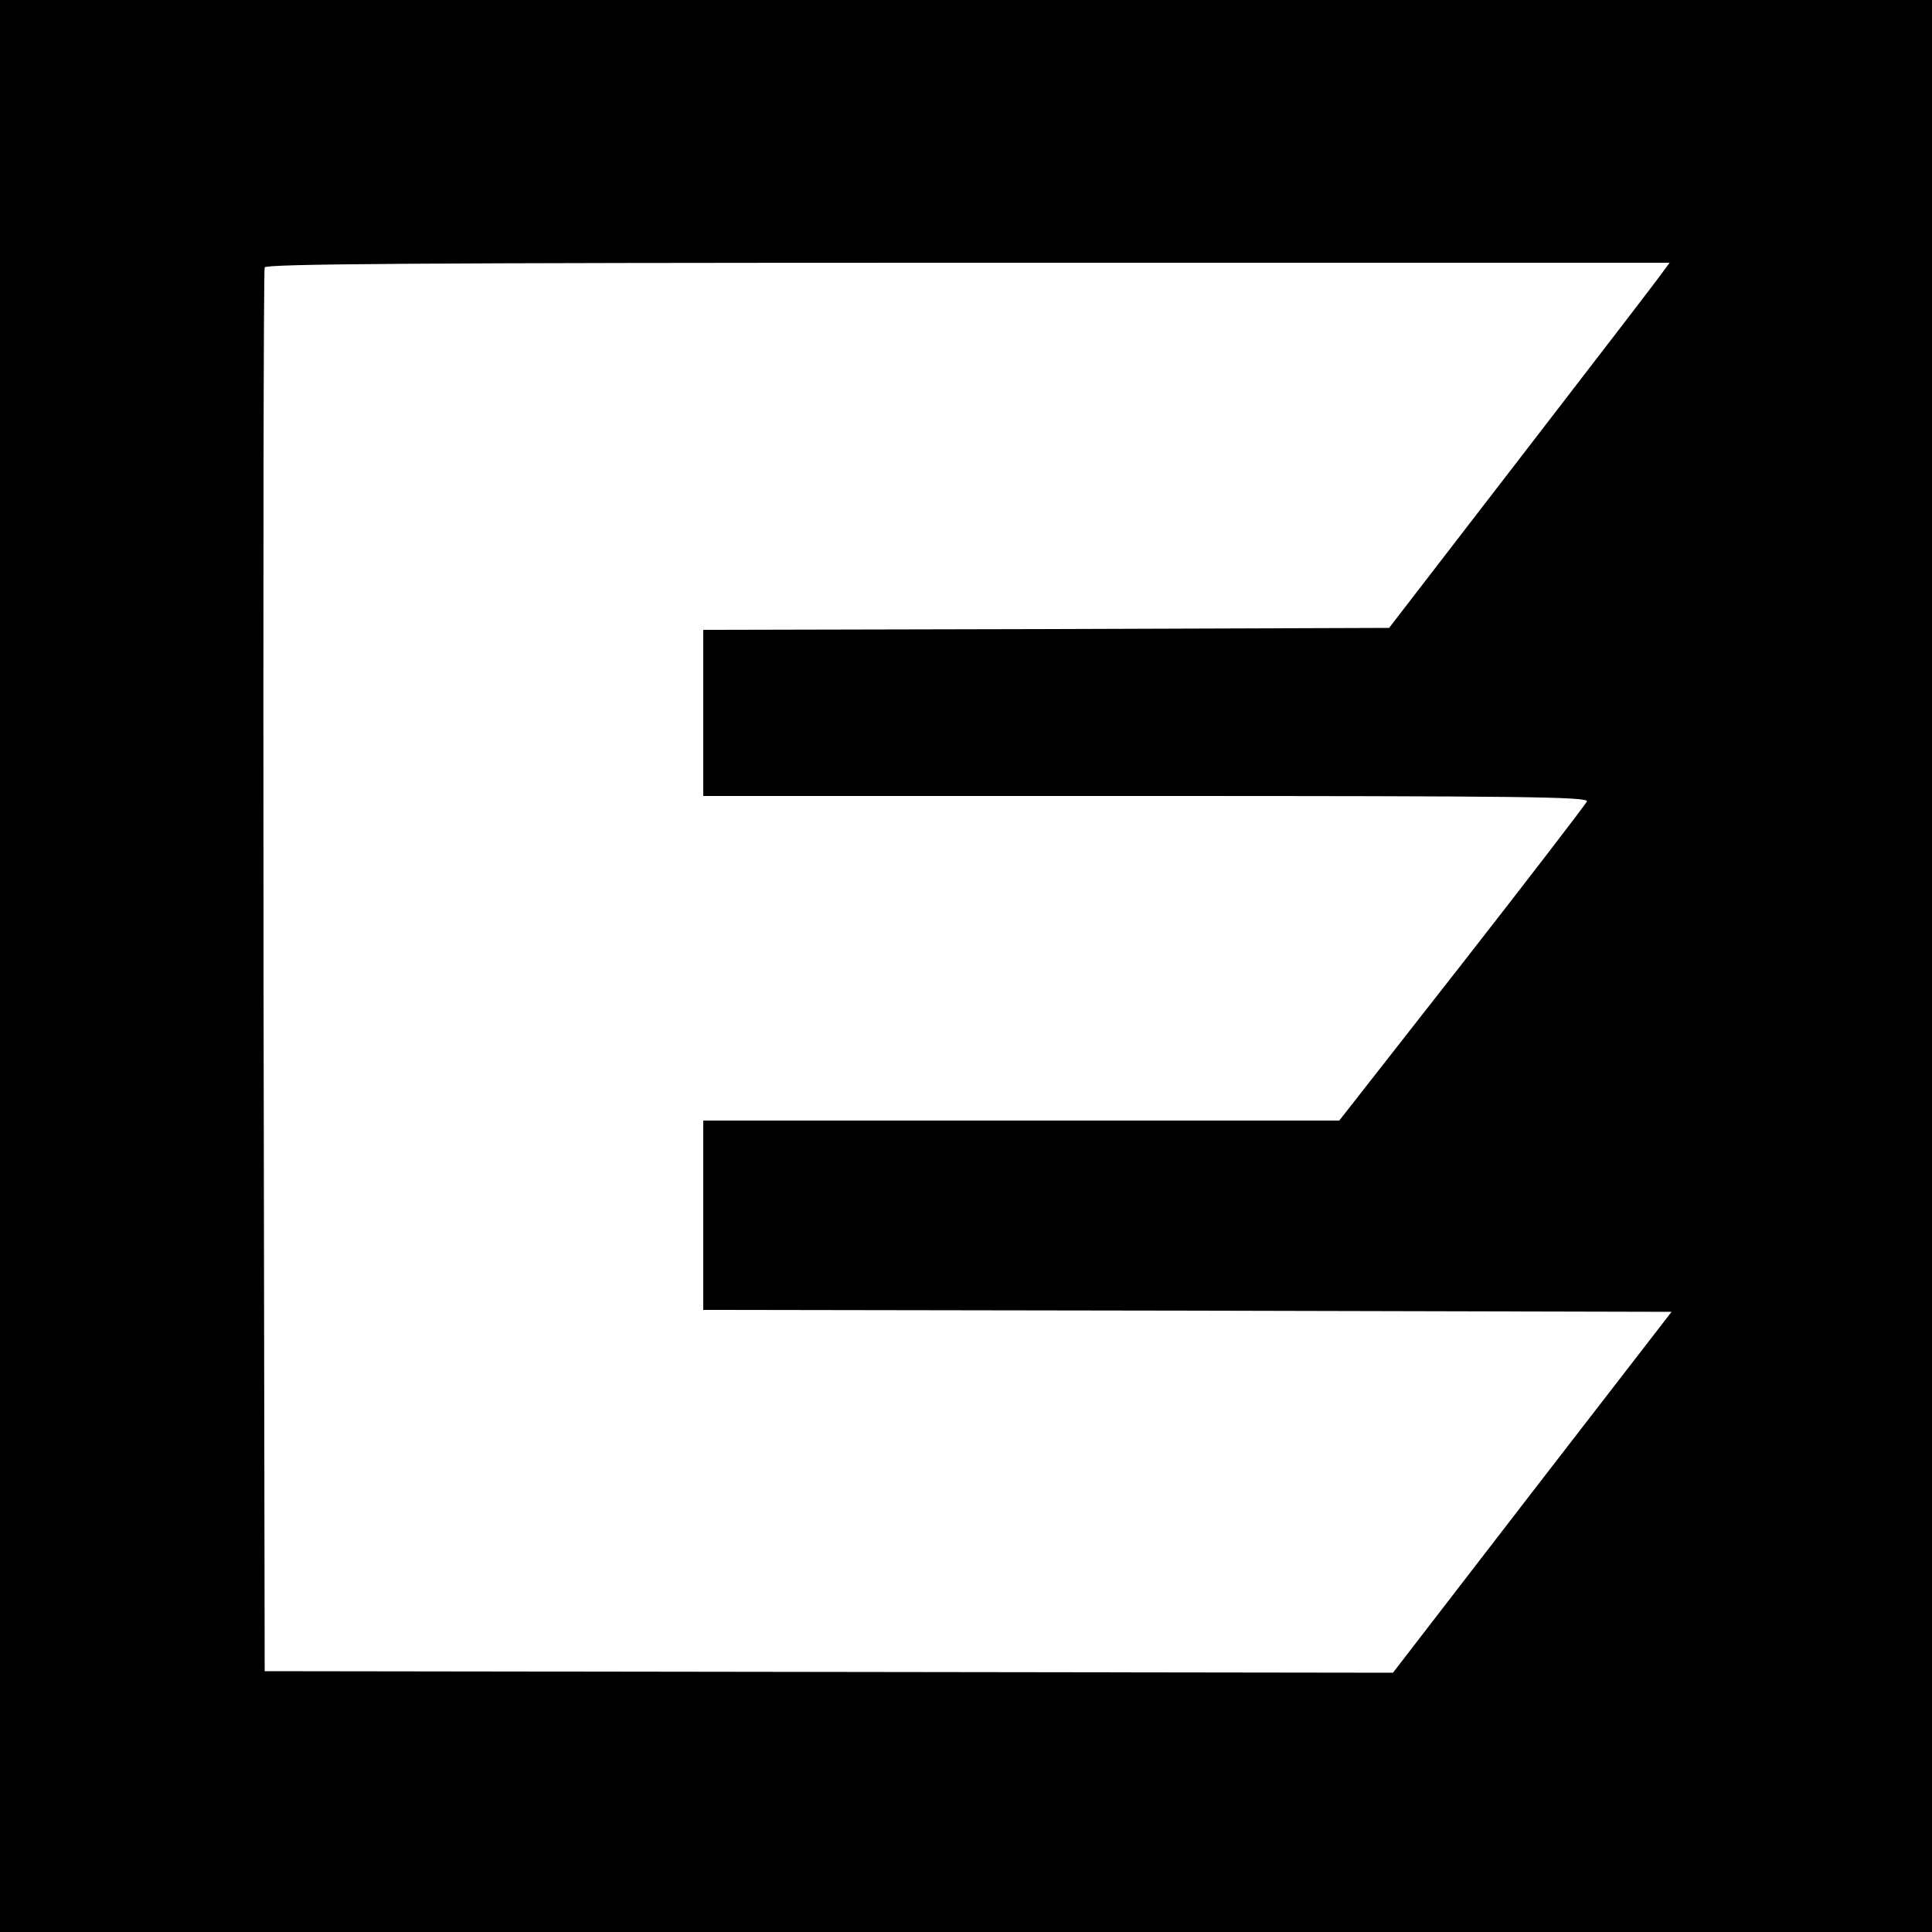 <svg version="1" xmlns="http://www.w3.org/2000/svg" width="666.667" height="666.667" viewBox="0 0 500 500"><path d="M0 250v250h500V0H0v250zM430.1 70.7c-1.1 1.6-17.4 22.8-36.3 47.3l-34.3 44.5-88.8.3-88.7.2v43h114.6c97 0 114.5.2 114.1 1.4-.3.7-14.8 19.6-32.3 42L346.6 290H182v49l125.3.2 125.3.3-36.1 46.7-36 46.7-146-.2-146-.2-.3-181c-.1-99.6 0-181.6.3-182.3.3-.9 37.7-1.2 182-1.2h181.6l-2 2.7z"/></svg>